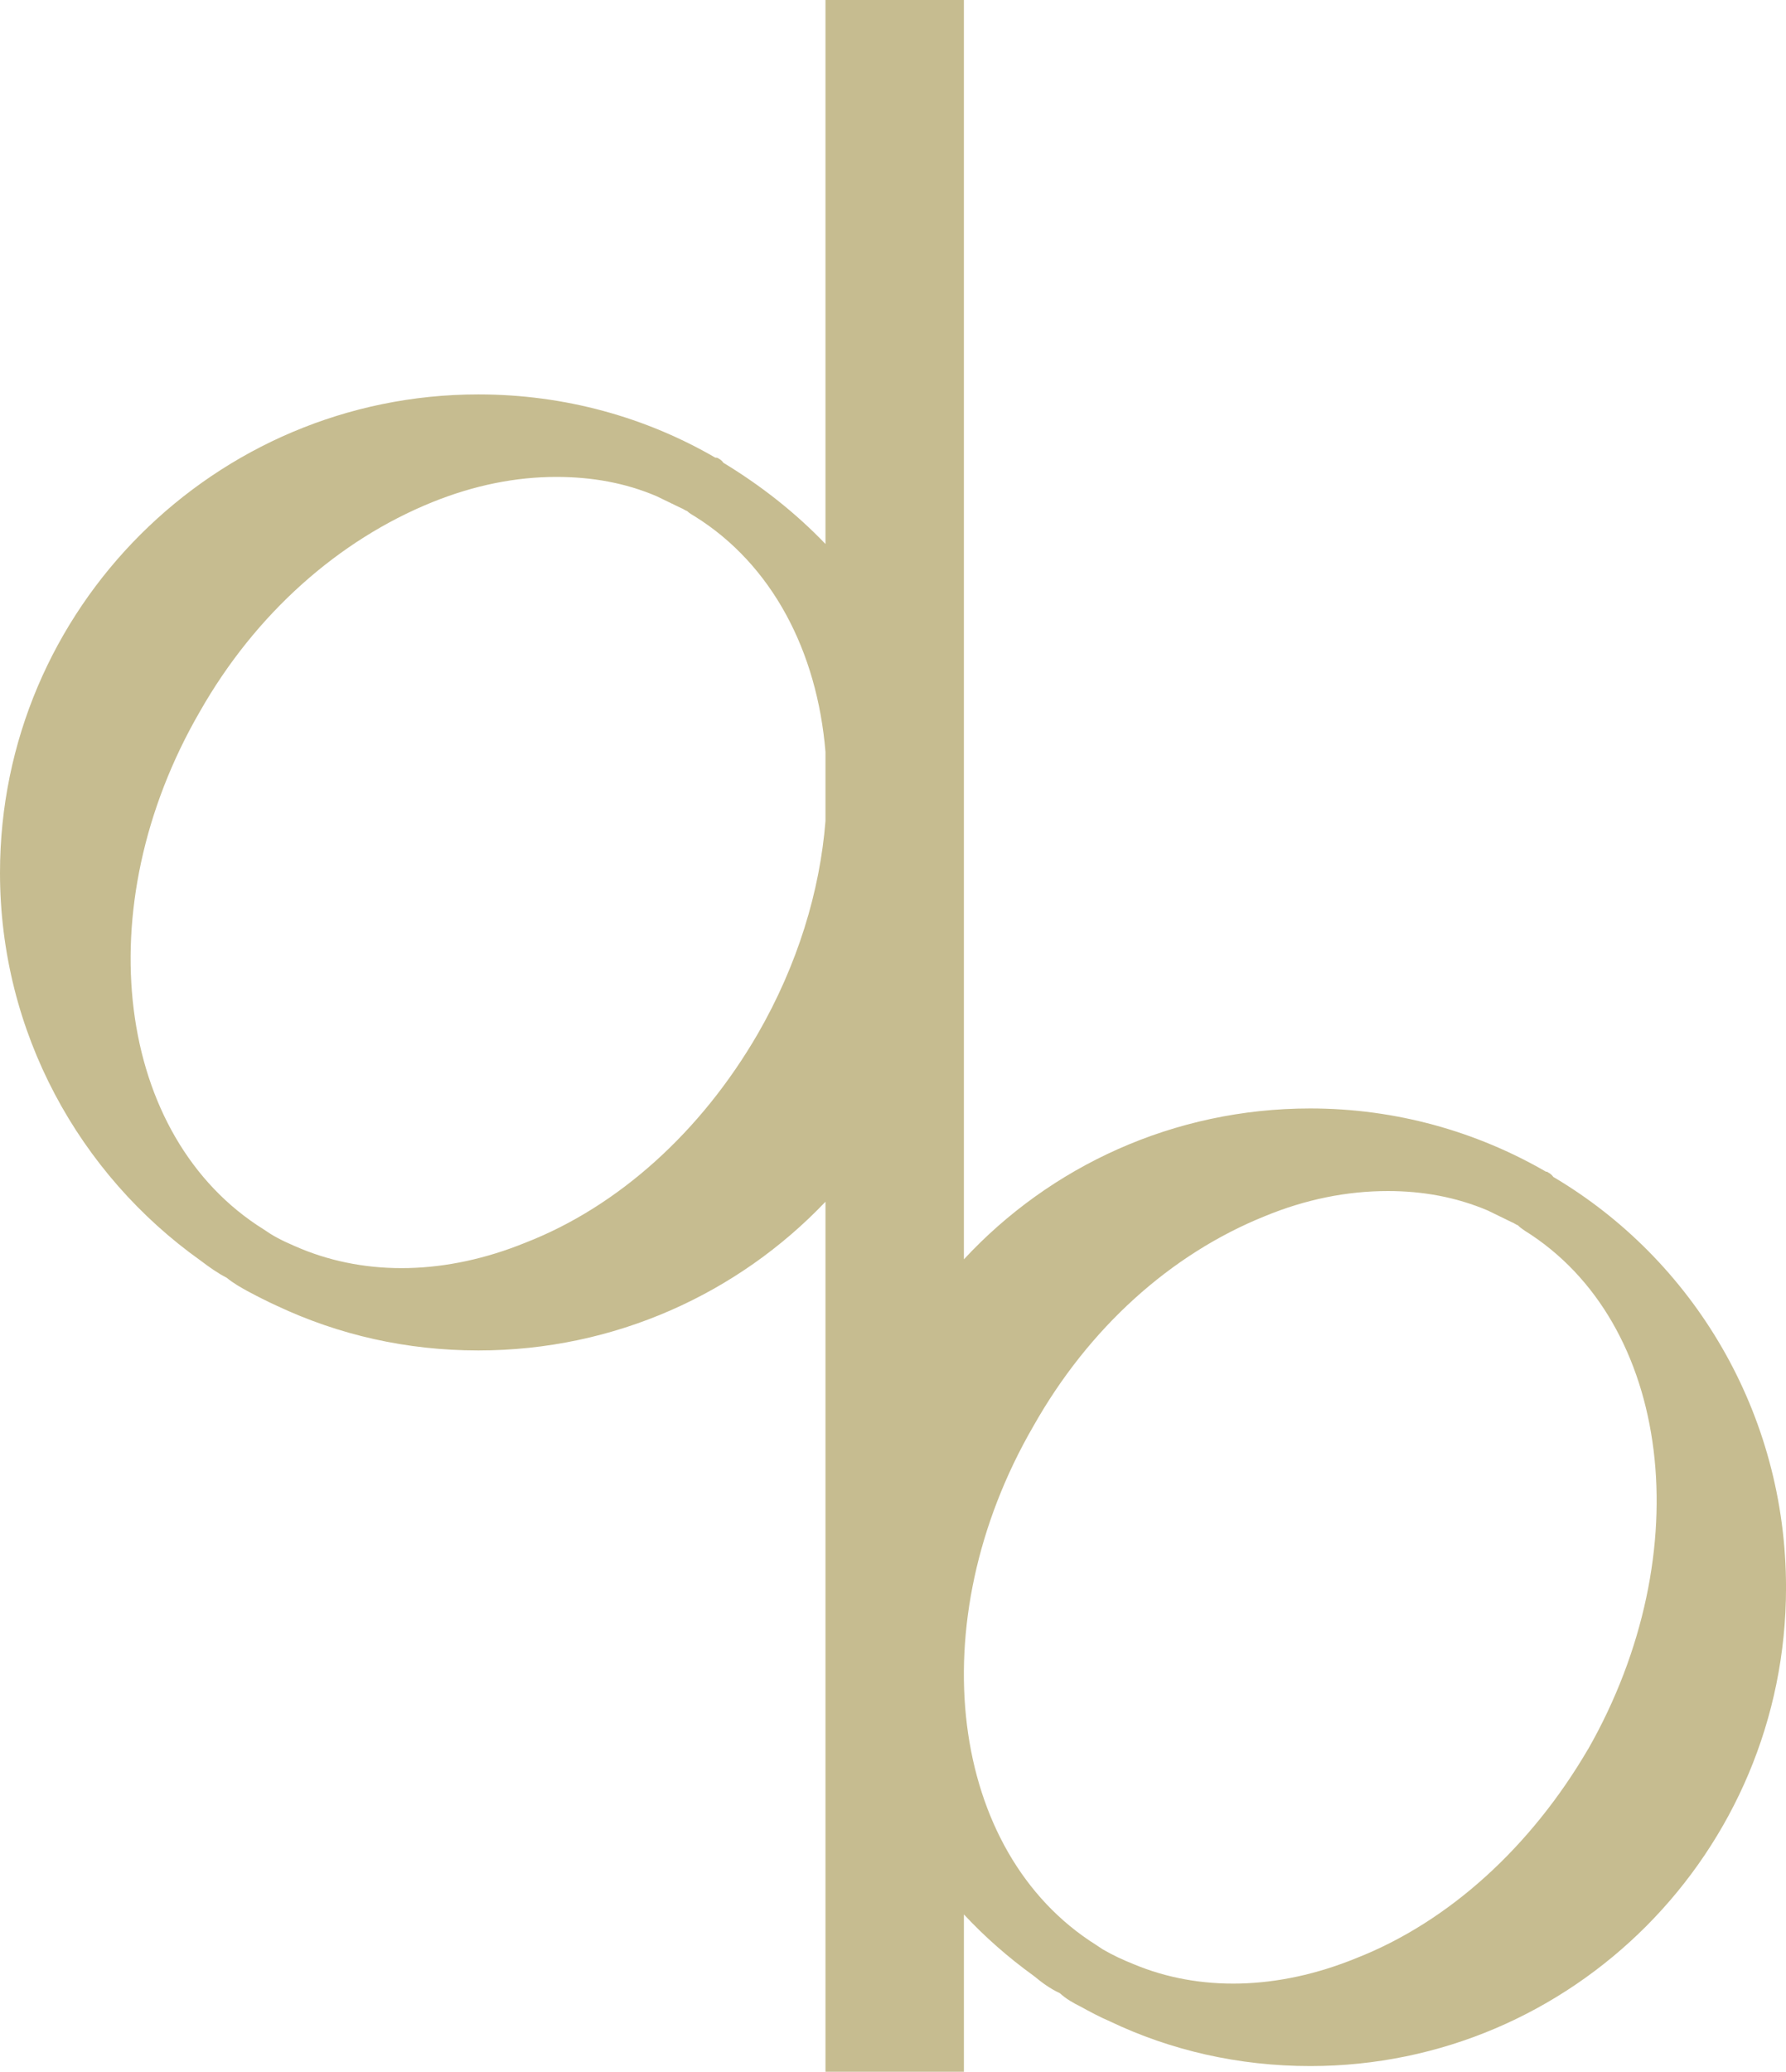 <svg xmlns="http://www.w3.org/2000/svg" id="Capa_1" viewBox="0 0 614.83 713.13"><defs><style>      .cls-1 {        fill: #c6bc90;      }    </style></defs><path class="cls-1" d="M534.72,405.11c-.51-.78-1.25-1.28-1.78-1.53-.25-.28-.51-.28-.75-.28-23.9-13.81-51.62-21.76-81.14-21.76-47.05,0-89.56,19.95-119.23,51.94V0h-47.65v187.25c-10.43-10.88-22.25-20.13-35.13-27.95-.51-.78-1.28-1.28-1.78-1.53-.25-.25-.78-.25-1.03-.25-23.78-13.81-51.65-21.76-81.55-21.76C74.14,135.76,0,209.4,0,300.43c0,54.97,27.37,103.82,69.03,133.46,3.05,2.31,5.89,4.33,8.95,5.89,2.56,2.06,4.86,3.33,7.17,4.61,3.33,1.78,6.89,3.59,10.23,5.11,21.22,9.98,44.49,15.34,69.3,15.34,46.97,0,89.46-19.65,119.49-51.19v299.47h47.65v-54.16c7.22,7.76,15.36,14.89,24.12,21.21,2.8,2.31,5.58,4.36,8.89,5.89,2.28,2.06,4.58,3.34,7.12,4.61,3.3,1.81,6.61,3.59,10.17,5.12,20.87,9.97,44.29,15.37,68.94,15.37,90.28,0,163.78-73.75,163.78-164.67,0-60.19-32.04-112.96-80.11-141.38ZM260.82,355.93c-19.42,33.48-47.82,59.33-80.03,71.85-27.09,11-54.21,11.51-77.22,2.03-3.58-1.52-7.17-3.05-10.48-5.11-.78-.5-1.52-1.03-2.31-1.53-50.88-31.7-61.11-110.7-21.98-178.23,19.15-33.73,47.79-59.05,80-72.08,14.56-5.89,28.9-8.7,42.71-8.7,12.29,0,23.79,2.06,34.52,6.64l8.45,4.09c.78.25,1.28.78,2.06,1.02.78.78,1.78,1.28,2.56,1.78,26.76,16.64,42.22,46.58,45.07,81.11v23.81c-1.91,24.12-9.56,49.41-23.34,73.31ZM546.69,602.07c-19.59,33.54-47.82,59.41-79.86,71.97-26.96,11-53.91,11.53-76.55,2.06-3.81-1.53-7.12-3.06-10.67-5.12-.75-.5-1.53-1.03-2.28-1.52-50.6-31.76-60.77-110.9-21.62-178.51,19.07-33.85,47.27-59.22,79.59-72.28,14.25-5.89,28.48-8.7,42.49-8.7,11.95,0,23.4,2.06,34.32,6.67l8.39,4.09c.75.25,1.28.78,2.04,1.03.75.78,1.52,1.28,2.28,1.81,50.63,31.48,60.55,110.62,21.89,178.51Z"></path></svg>